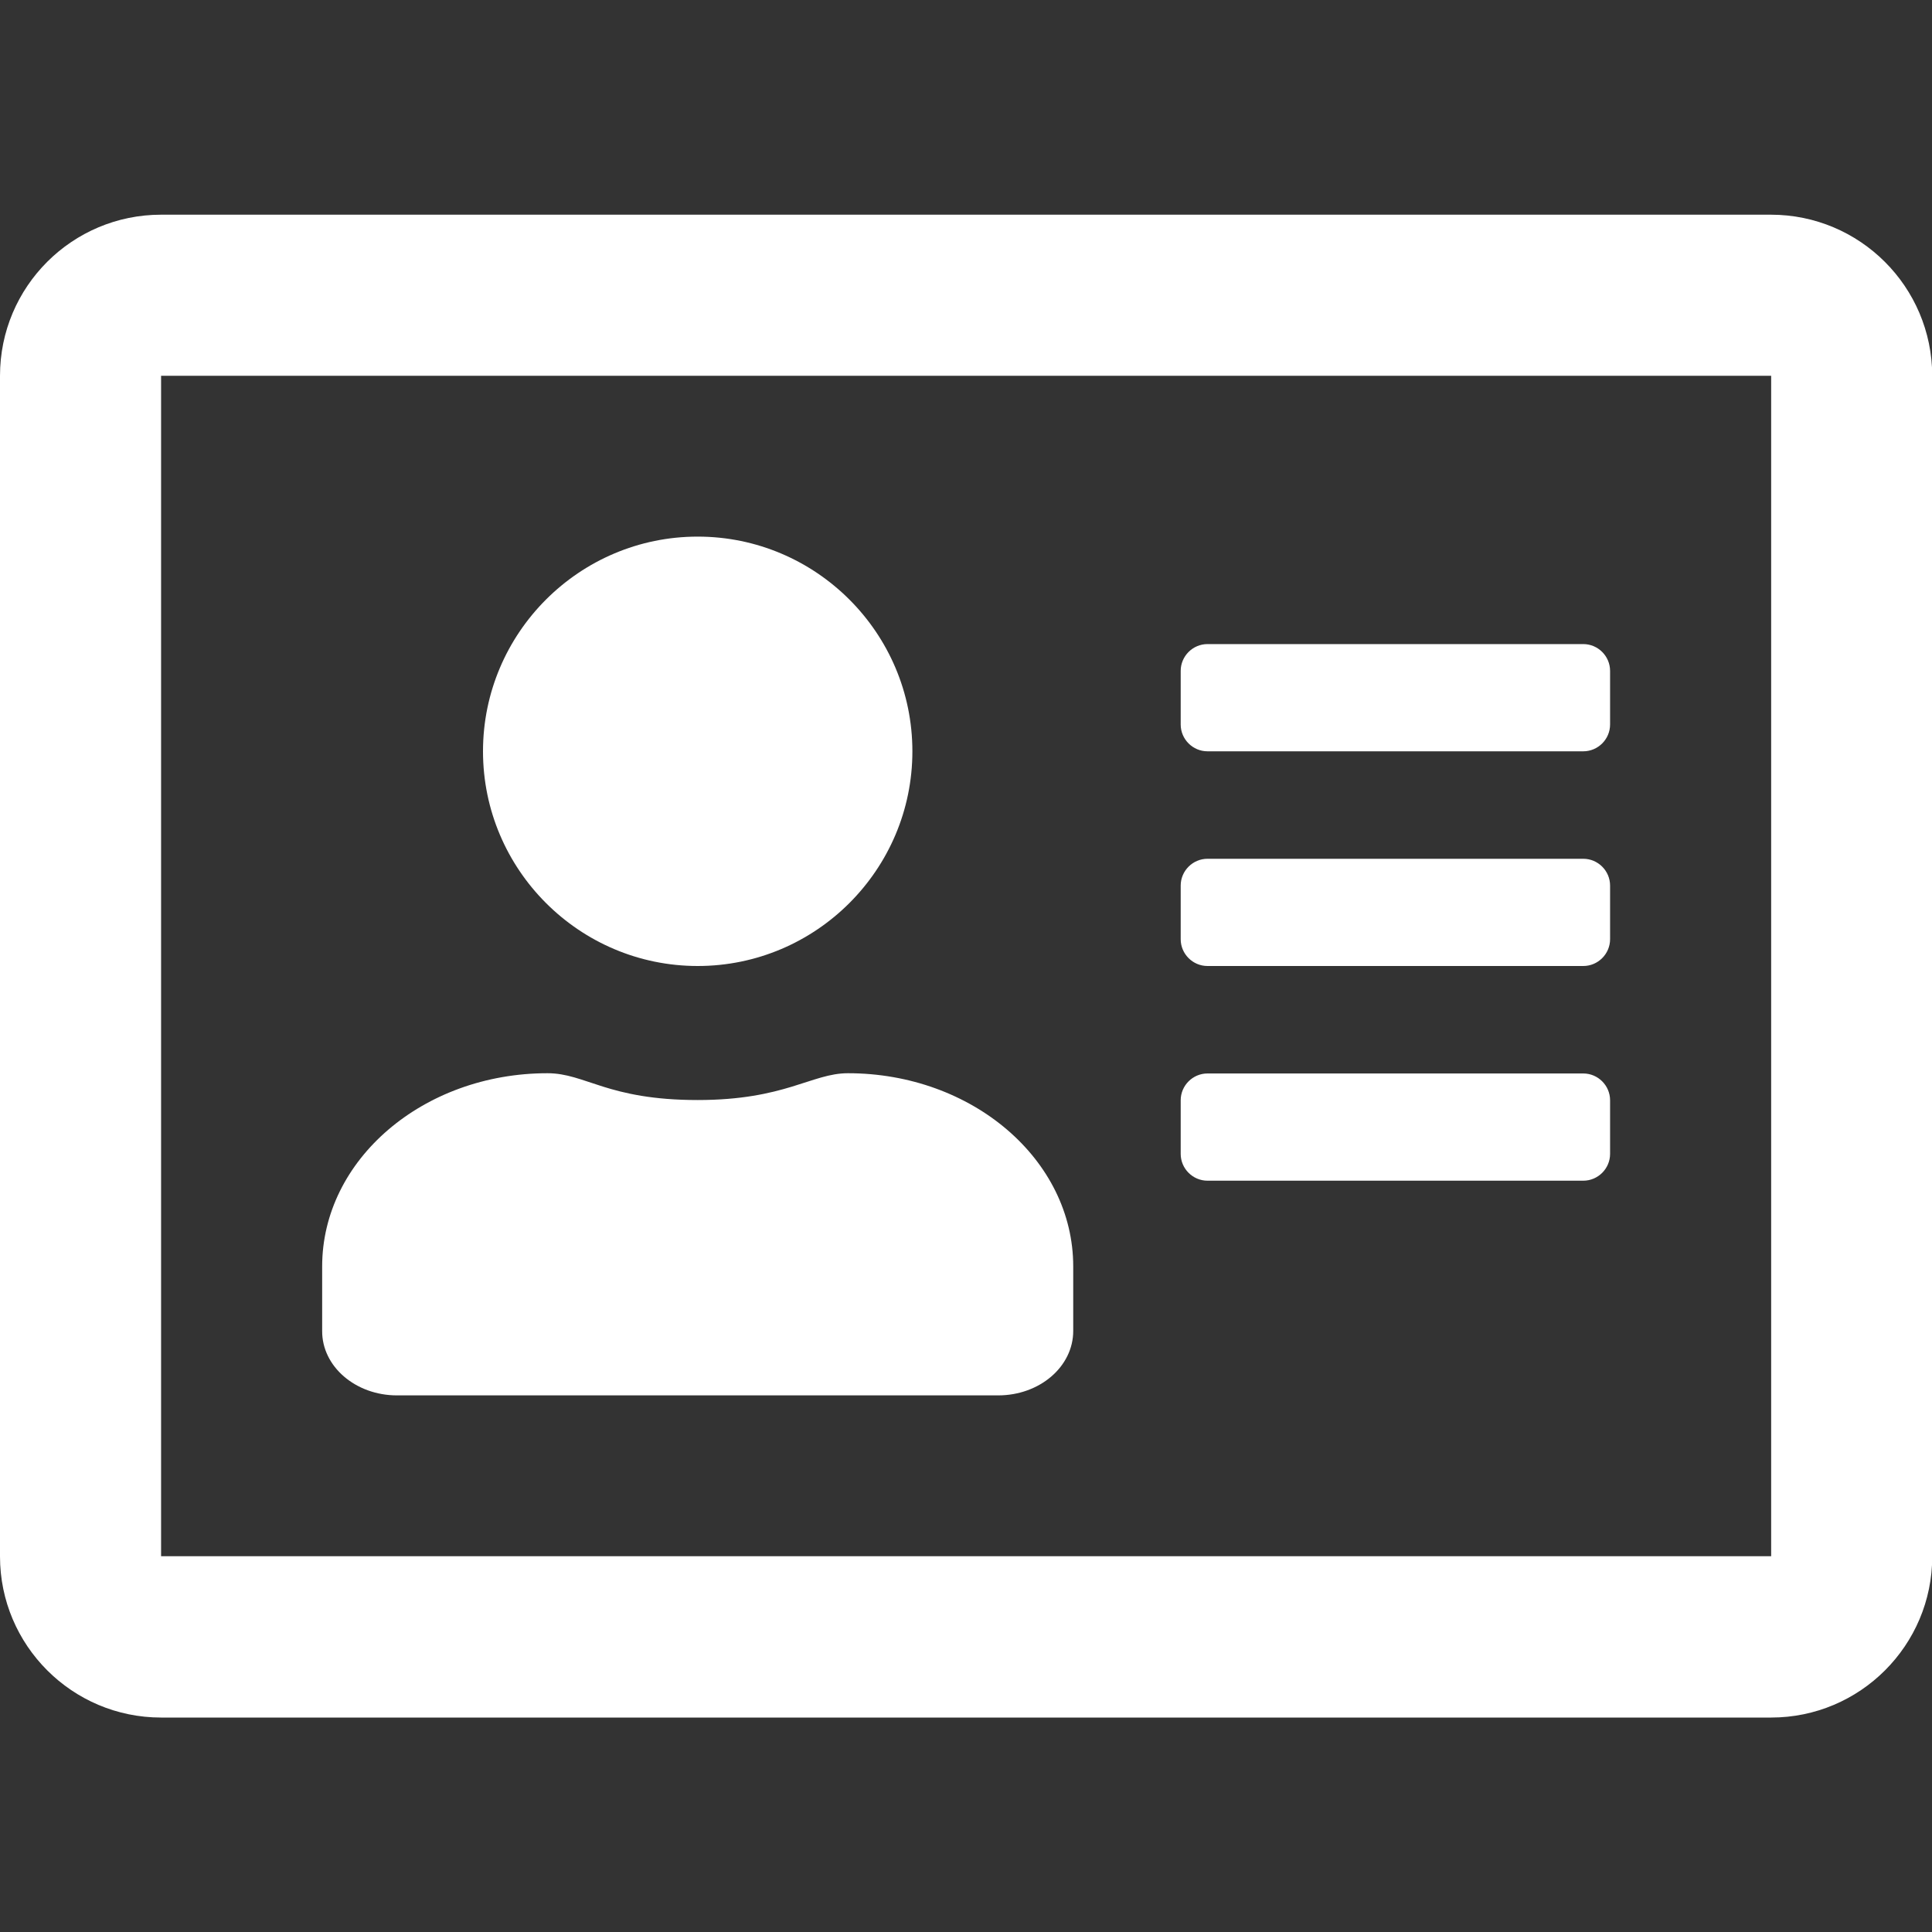 <?xml version="1.0" encoding="utf-8"?>
<!-- Generator: Adobe Illustrator 25.4.1, SVG Export Plug-In . SVG Version: 6.00 Build 0)  -->
<svg version="1.1" id="Layer_1" xmlns="http://www.w3.org/2000/svg" xmlns:xlink="http://www.w3.org/1999/xlink" x="0px" y="0px"
	 viewBox="0 0 800 800" style="enable-background:new 0 0 800 800;" xml:space="preserve">
<rect x="0" y="0" width="800" height="800" fill="#333333" stroke="none"/>
<style type="text/css">
	.st0{fill:#FFFFFF;}
</style>
<path class="st0" d="M733.3,88.9H66.7C29.9,88.9,0,118.7,0,155.6v488.9c0,36.8,29.9,66.7,66.7,66.7h666.7
	c36.8,0,66.7-29.9,66.7-66.7V155.6C800,118.7,770.1,88.9,733.3,88.9z M733.3,644.4H66.7V155.6h666.7V644.4z M288.9,400
	c49,0,88.9-39.9,88.9-88.9s-39.9-88.9-88.9-88.9S200,262.1,200,311.1S239.9,400,288.9,400z M164.4,577.8h248.9
	c17.2,0,31.1-11.9,31.1-26.7v-26.7c0-44.2-41.8-80-93.3-80c-15,0-26,11.1-62.2,11.1c-37.4,0-46.4-11.1-62.2-11.1
	c-51.5,0-93.3,35.8-93.3,80v26.7C133.3,565.8,147.2,577.8,164.4,577.8z M500,488.9h155.6c6.1,0,11.1-5,11.1-11.1v-22.2
	c0-6.1-5-11.1-11.1-11.1H500c-6.1,0-11.1,5-11.1,11.1v22.2C488.9,483.9,493.9,488.9,500,488.9z M500,400h155.6
	c6.1,0,11.1-5,11.1-11.1v-22.2c0-6.1-5-11.1-11.1-11.1H500c-6.1,0-11.1,5-11.1,11.1v22.2C488.9,395,493.9,400,500,400z M500,311.1
	h155.6c6.1,0,11.1-5,11.1-11.1v-22.2c0-6.1-5-11.1-11.1-11.1H500c-6.1,0-11.1,5-11.1,11.1V300C488.9,306.1,493.9,311.1,500,311.1z"
	/>
</svg>
